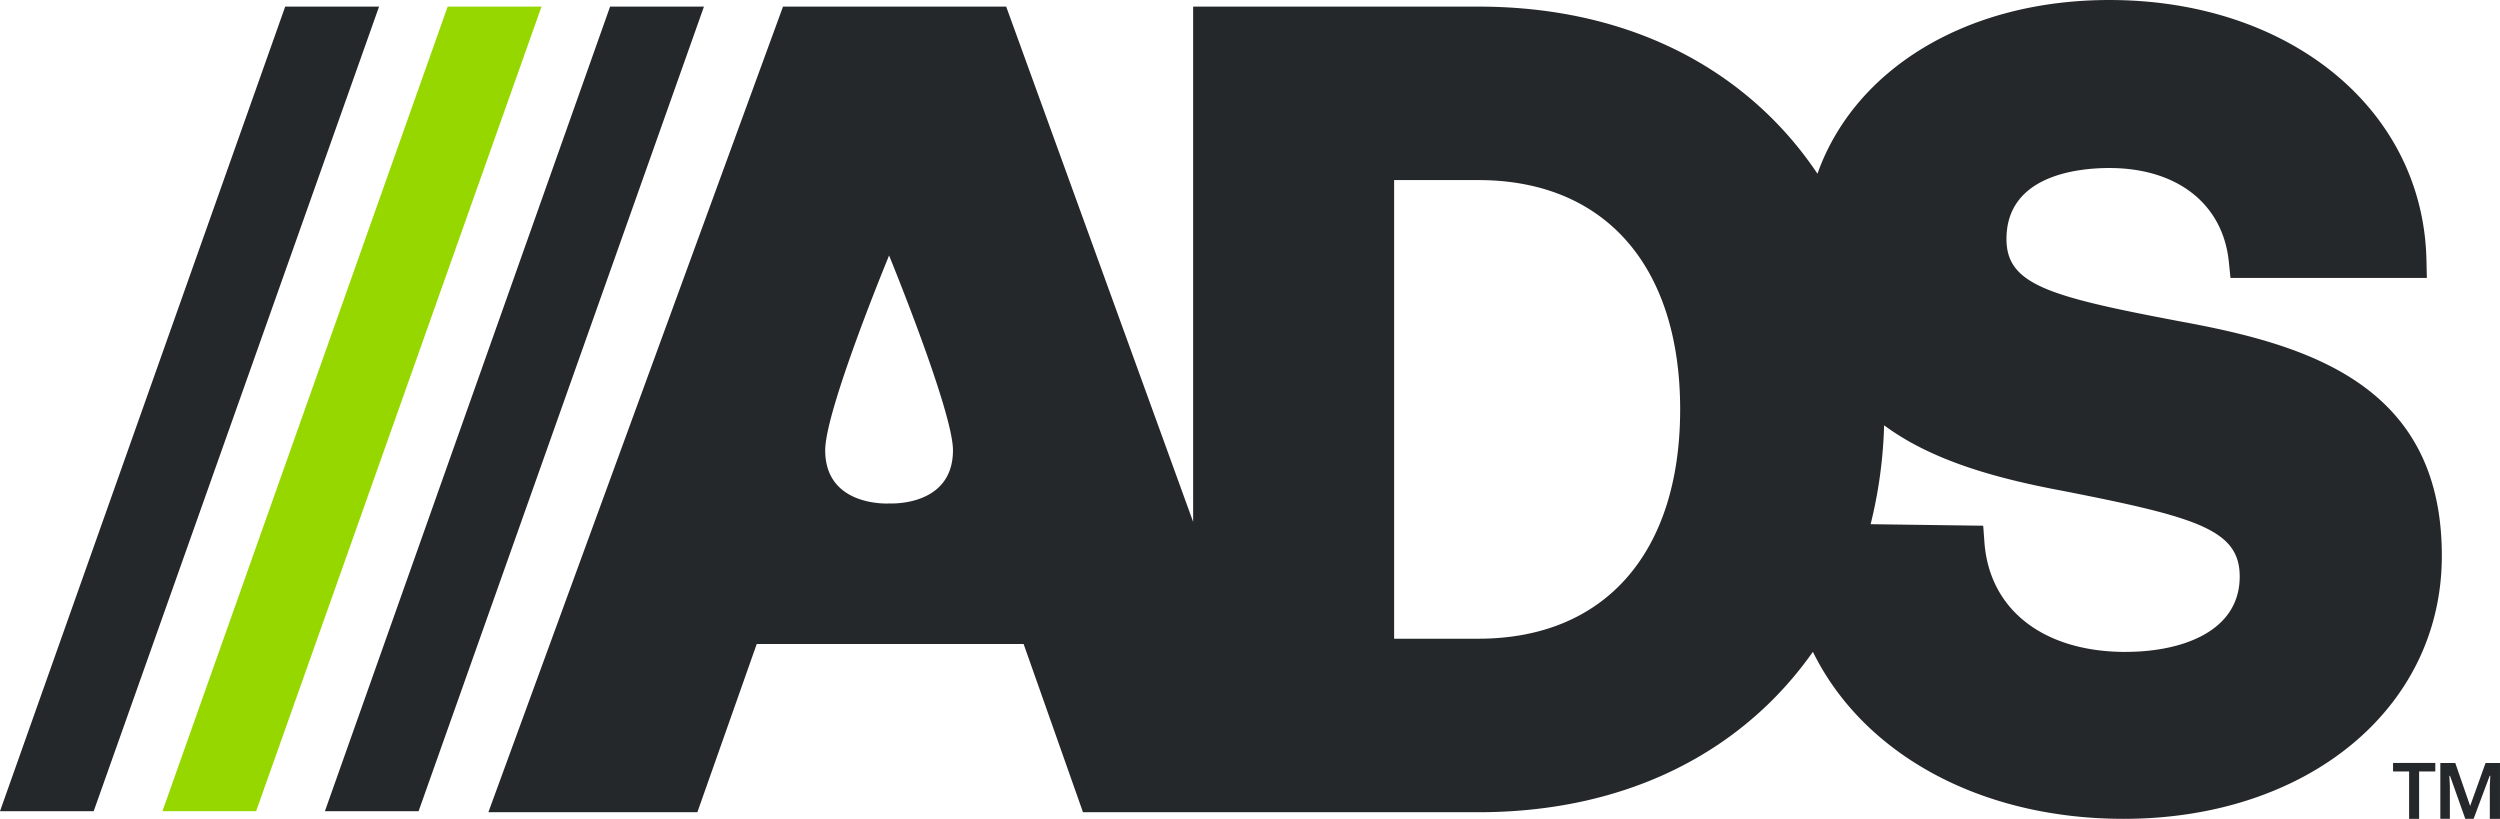 <?xml version="1.0" encoding="UTF-8"?>
<svg xmlns="http://www.w3.org/2000/svg" width="686.134" height="224.731" viewBox="0 0 686.134 224.731">
  <g id="Group_2138" data-name="Group 2138" transform="translate(-110.476 -205.81)">
    <g id="Group_724" data-name="Group 724" transform="translate(110.476 205.81)">
      <path id="Path_2213" data-name="Path 2213" d="M629.788,294c-35.948-6.817-47.564-10.074-47.564-22.59,0-17.586,19.744-19.486,28.234-19.486,18.612,0,31.175,9.855,32.79,25.718l.453,4.452h53.9l-.119-5.067c-.973-41.268-37.573-71.214-87.022-71.214-39.383,0-69.993,19.111-80.113,47.678a99.551,99.551,0,0,0-12.09-14.8c-20.2-20.325-48.206-31.068-80.984-31.068H359V349.032L307.688,207.613H246.443l-80.87,221.116h57.36l16.292-46.165h73.251l16.292,46.165h108.5c32.776,0,60.781-10.743,80.984-31.068A100.161,100.161,0,0,0,529.094,384.7c13.623,27.73,45.482,45.842,85.287,45.842,50.274,0,87-30.109,87.326-71.6C702.048,311.24,664.743,300.4,629.788,294ZM275.552,343.989s-17.532,1.063-17.532-14.608c0-11.066,17.532-53.449,17.532-53.449s17.532,42.774,17.532,53.449c0,15.664-17.532,14.6-17.532,14.6Zm161.72,37.125h-23.11V255.235h23.11c34.685,0,55.392,23.529,55.392,62.936s-20.707,62.936-55.392,62.936Zm177.71,3.62c-22.573,0-37.446-11.536-38.809-30.112l-.331-4.527-30.9-.418a126.894,126.894,0,0,0,3.7-27.139c13.12,9.716,30.769,14.584,49.092,18,36.653,7.208,48.5,10.621,48.5,23.5,0,15.248-16.146,20.683-31.253,20.683Z" transform="translate(-31.539 -205.81)" fill="#25282a"></path>
      <path id="Path_2214" data-name="Path 2214" d="M225.407,206.551,147.131,427.383h25.714L251.17,206.551Z" transform="translate(-57.961 -204.748)" fill="#25282a"></path>
      <path id="Path_2215" data-name="Path 2215" d="M207.081,206.551,128.8,427.383h25.713l78.325-220.832Z" transform="translate(-84.218 -204.748)" fill="#97d700"></path>
      <path id="Path_2216" data-name="Path 2216" d="M188.753,206.551,110.476,427.383h25.714l78.325-220.832Z" transform="translate(-110.476 -204.748)" fill="#25282a"></path>
    </g>
    <path id="Path_6559" data-name="Path 6559" d="M387.61,307.22h-2.746v-13h-4.406v-2.338h11.6v2.338H387.61Zm12.672,0-4.187-11.8h-.175l.129,2.7v9.1h-2.615V291.887h4.1l4.084,11.8,4.233-11.8h3.956V307.22h-2.788v-8.892l.129-2.912h-.17l-4.406,11.8Z" transform="translate(386.799 123.322)" fill="#25282a"></path>
  </g>
</svg>
